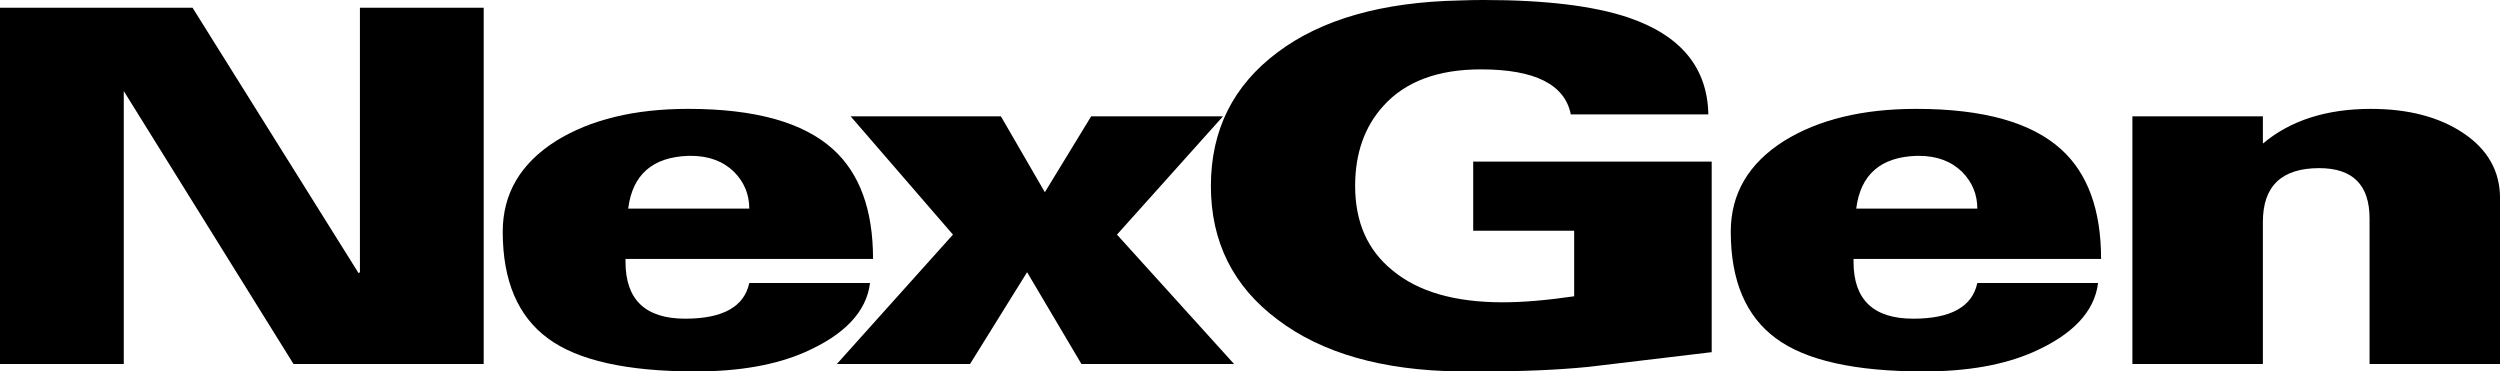 <?xml version="1.0" encoding="UTF-8"?>
<!-- Created with Inkscape (http://www.inkscape.org/) -->
<svg width="2048.7" height="304.39" version="1.1" xmlns="http://www.w3.org/2000/svg">
 <path d="m0 298.27v-291.95h157.78l136.07 217.53 1.1-0.79v-216.74h101.43v291.95h-155.86l-139.09-223.65v223.65z" stroke-linecap="round" stroke-linejoin="round" stroke-width="954.12" style="font-variant-ligatures:no-common-ligatures;paint-order:fill markers stroke"/>
 <path d="m715.45 212.2h-202.86v2.369q0 46.586 48.929 46.586 46.18 0 52.502-29.215h98.957q-4.398 35.137-53.327 56.653-36.01 15.792-89.611 15.792-84.389 0-120.95-27.043-37.109-27.241-37.109-87.447 0-46.783 43.706-74.419 42.332-26.254 108.3-26.254 82.19 0 118.75 33.163 32.711 29.61 32.711 89.816zm-200.66-41.256h99.232q0-17.371-12.37-30.004-13.469-13.226-35.46-13.226h-2.199q-43.981 1.579-49.204 43.23z" stroke-linecap="round" stroke-linejoin="round" stroke-width="954.12" style="font-variant-ligatures:no-common-ligatures;paint-order:fill markers stroke"/>
 <path d="m841.67 223.06-46.73 75.208h-109.13l95.109-106-83.839-96.922h123.15l36.01 62.18 37.934-62.18h108.03l-86.863 96.922 95.934 106h-125.07z" stroke-linecap="round" stroke-linejoin="round" stroke-width="954.12" style="font-variant-ligatures:no-common-ligatures;paint-order:fill markers stroke"/>
 <path d="m1290 242.8v-53.692h-82.739v-56.653h195.44v156.14q-50.578 6.119-100.88 12.041-37.659 3.751-87.138 3.751h-18.692q-94.559-1.184-148.99-42.44-54.702-40.861-54.702-109.56 0-68.694 54.702-109.56 53.877-40.466 148.99-42.44 10.171-0.395 19.792-0.395 75.867 0 118.75 14.41 64.322 21.911 65.422 79.354h-112.7q-7.422-36.913-73.668-36.913-53.052 0-79.991 30.004-23.09 25.464-23.09 65.536 0 44.414 30.512 69.089 31.336 26.254 90.436 26.254 24.739 0 58.55-4.935z" stroke-linecap="round" stroke-linejoin="round" stroke-width="954.12" style="font-variant-ligatures:no-common-ligatures;paint-order:fill markers stroke"/>
 <path d="m1721.8 212.2h-202.86v2.369q0 46.586 48.929 46.586 46.18 0 52.502-29.215h98.957q-4.398 35.137-53.327 56.653-36.01 15.792-89.612 15.792-84.389 0-120.95-27.043-37.109-27.241-37.109-87.447 0-46.783 43.706-74.419 42.332-26.254 108.3-26.254 82.19 0 118.75 33.163 32.711 29.61 32.711 89.816zm-200.66-41.256h99.232q0-17.371-12.37-30.004-13.469-13.226-35.46-13.226h-2.199q-43.981 1.579-49.204 43.23z" stroke-linecap="round" stroke-linejoin="round" stroke-width="954.12" style="font-variant-ligatures:no-common-ligatures;paint-order:fill markers stroke"/>
 <path d="m1942.9 89.223c-36.468 0-65.973 9.476-88.514 28.426v-22.307h-106.93v52.113 150.81h106.93v-116.46c1e-4 -29.346 15.395-44.02 46.182-44.02 27.488 0 41.232 13.752 41.232 41.256v119.23h106.93v-135.81c0-22.108-9.986-39.874-29.961-53.297-19.792-13.291-45.08-19.938-75.867-19.938z" stroke-linecap="round" stroke-linejoin="round" stroke-width="954.12" style="font-variant-ligatures:no-common-ligatures;paint-order:fill markers stroke"/>
</svg>
